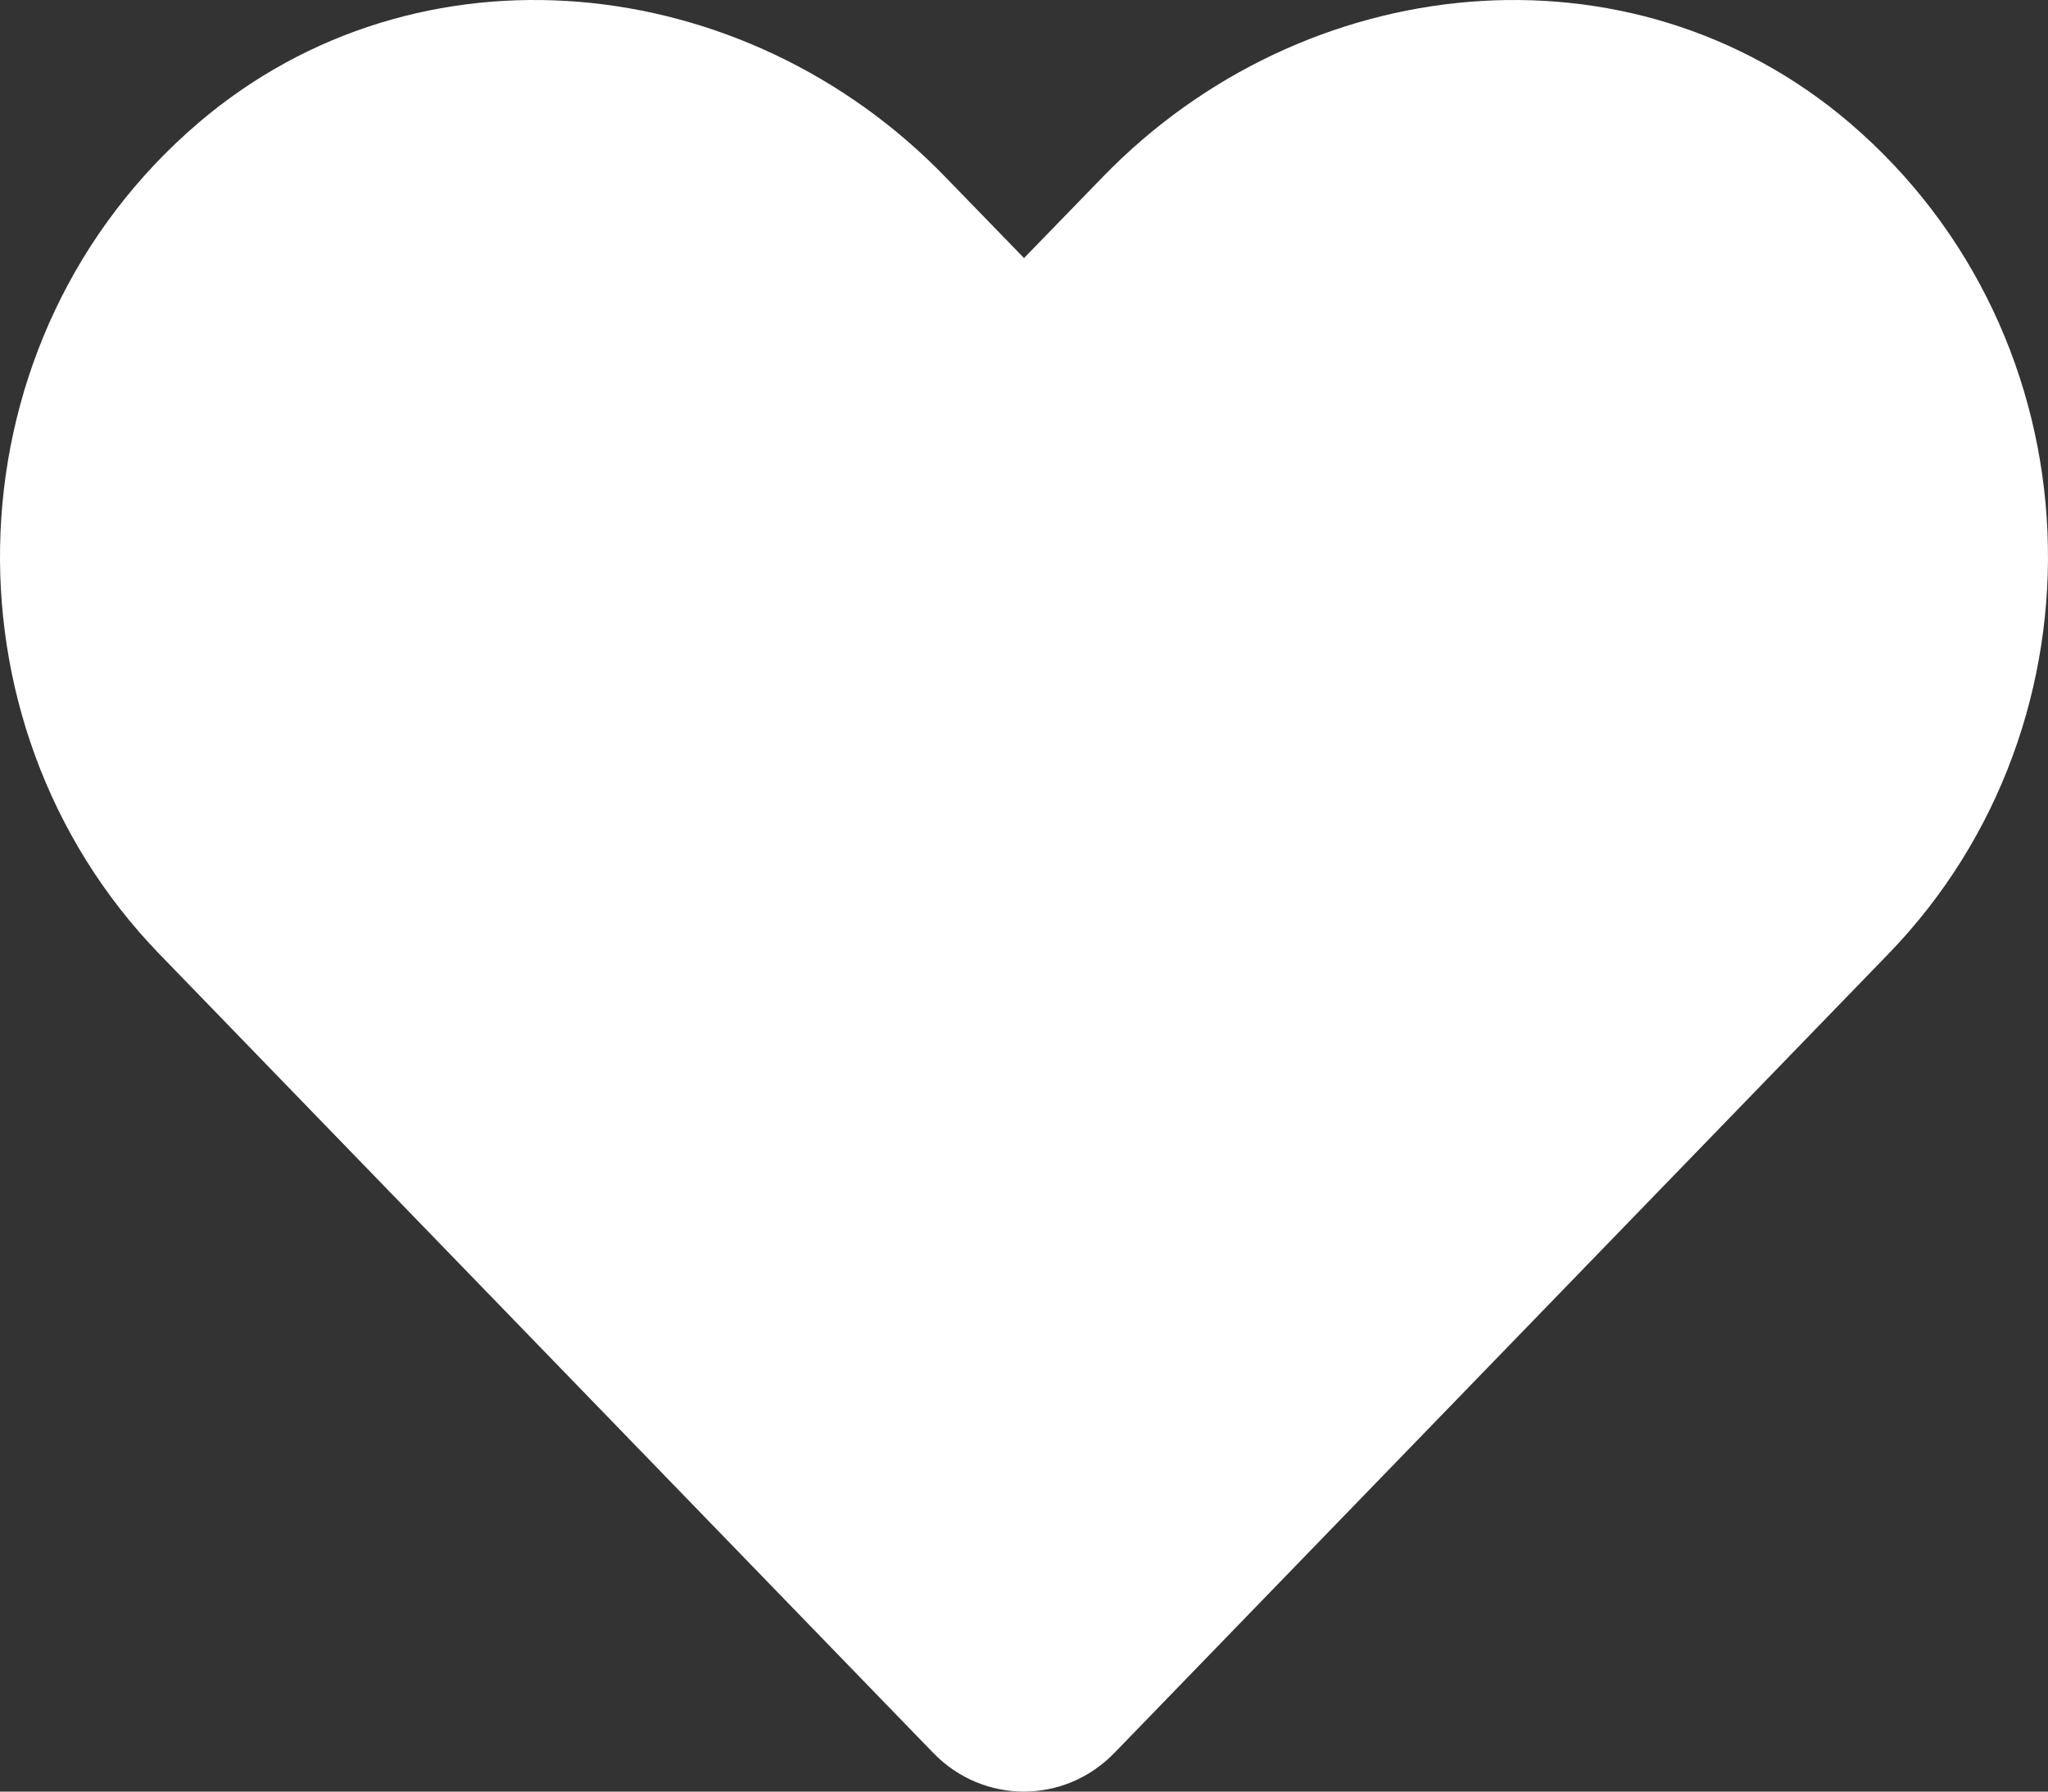 <?xml version="1.0" encoding="utf-8"?>
<!-- Generator: Adobe Illustrator 16.0.3, SVG Export Plug-In . SVG Version: 6.00 Build 0)  -->
<!DOCTYPE svg PUBLIC "-//W3C//DTD SVG 1.1//EN" "http://www.w3.org/Graphics/SVG/1.1/DTD/svg11.dtd">
<svg version="1.1" id="圖層_1" focusable="false" xmlns="http://www.w3.org/2000/svg" xmlns:xlink="http://www.w3.org/1999/xlink"
	 x="0px" y="0px" width="612.012px" height="535.511px" viewBox="-0.015 128.21 612.012 535.511"
	 enable-background="new -0.015 128.21 612.012 535.511" xml:space="preserve">
<rect x="-0.015" y="128.21" width="612.012" height="535.511" fill="#333333" stroke="none"/>
<path fill="#FFFFFF" d="M552.593,164.827c-65.503-55.821-162.921-45.781-223.045,16.256L306,205.348l-23.548-24.265
	c-60.004-62.037-157.542-72.078-223.045-16.256c-75.066,64.069-79.01,179.058-11.834,248.505l231.293,238.823
	c14.941,15.42,39.206,15.42,54.147,0l231.293-238.823C631.604,343.884,627.658,228.896,552.593,164.827L552.593,164.827z"/>
</svg>
